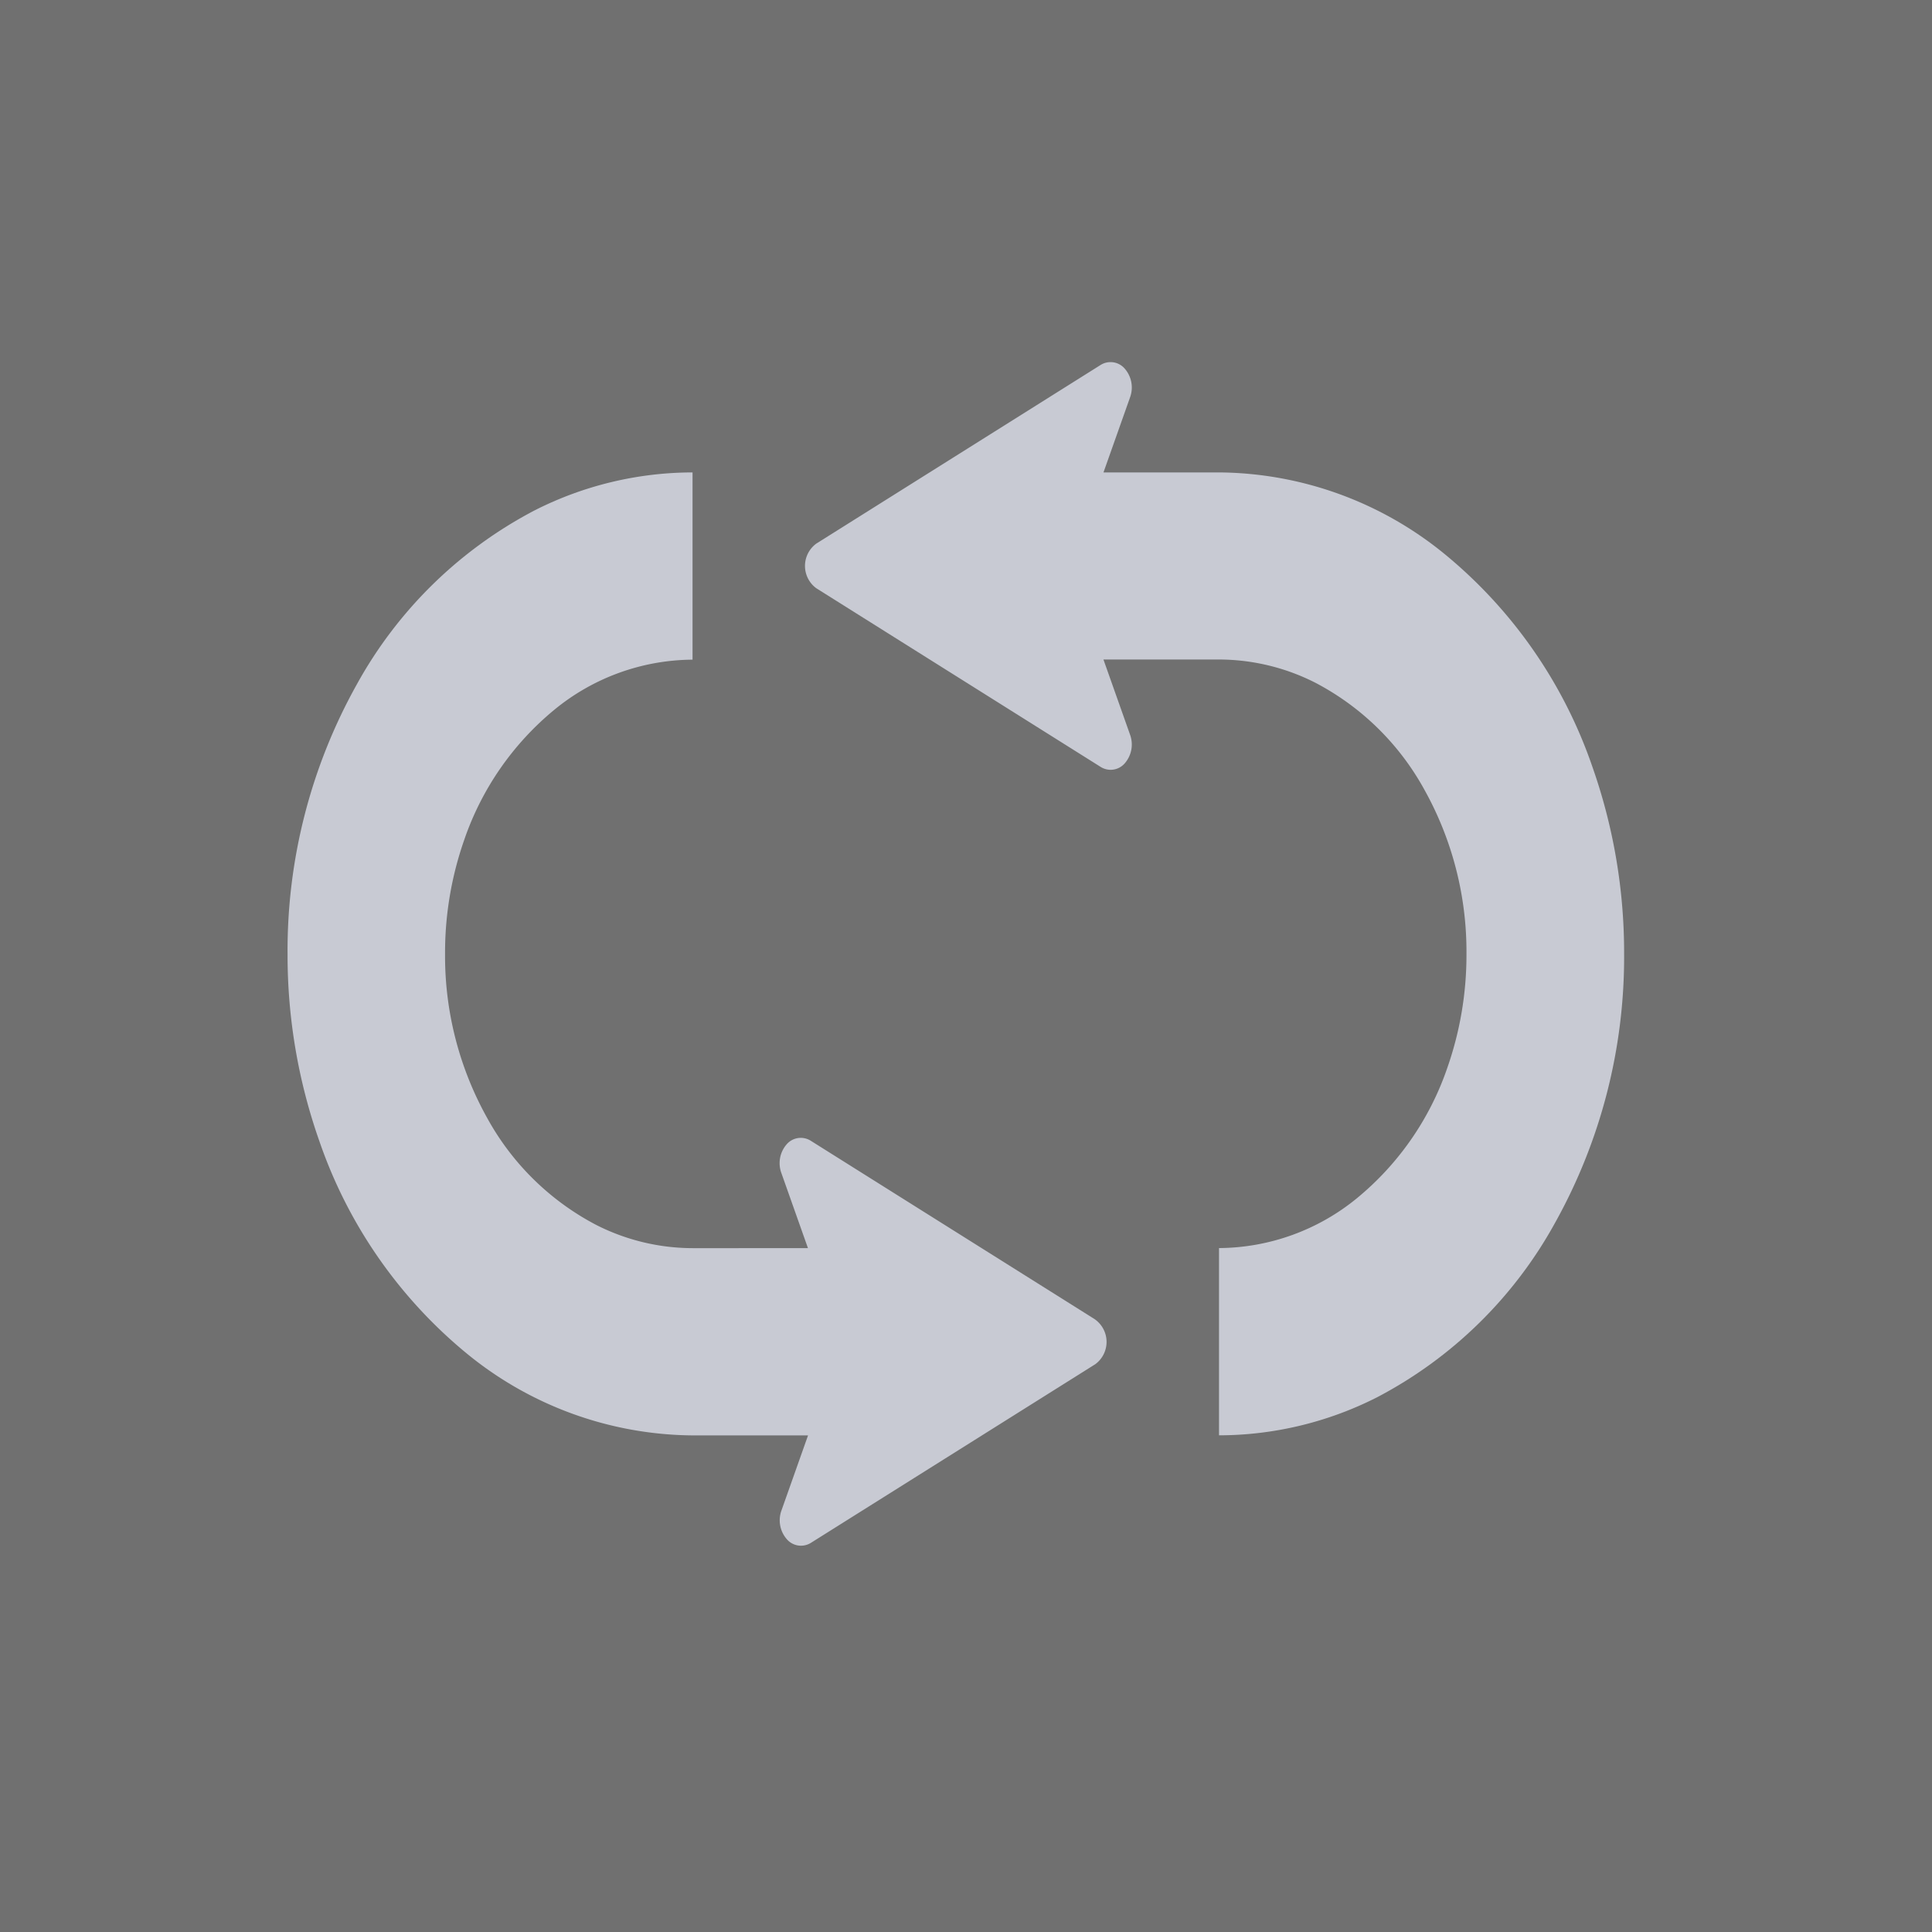 <svg xmlns="http://www.w3.org/2000/svg" width="50" height="50" viewBox="0 0 50 50">
  <rect x="0" y="0" width="50" height="50" fill="#333333" stroke="none"/>
  <g id="グループ_1026" data-name="グループ 1026" transform="translate(-76 -1382)">
    <g id="リピートボタンアイコン1" transform="translate(83.442 1326.061)">
      <path id="パス_4580" data-name="パス 4580" d="M218.633,75.775a12.273,12.273,0,0,0-3.8-5.48,9.326,9.326,0,0,0-5.862-2.13h-2.988l.689-1.946a.743.743,0,0,0-.135-.735.484.484,0,0,0-.628-.1l-7.359,4.624a.716.716,0,0,0,0,1.154l7.359,4.624a.483.483,0,0,0,.627-.095.742.742,0,0,0,.136-.735l-.69-1.949h2.989a5.524,5.524,0,0,1,2.493.6,6.827,6.827,0,0,1,2.82,2.762,8.606,8.606,0,0,1,1.093,4.256,8.835,8.835,0,0,1-.5,2.962,7.511,7.511,0,0,1-2.323,3.352,5.685,5.685,0,0,1-3.581,1.3v4.846a9.057,9.057,0,0,0,4.082-.98,11.159,11.159,0,0,0,4.61-4.511,14.123,14.123,0,0,0,1.792-6.968A14.493,14.493,0,0,0,218.633,75.775Z" transform="translate(-184.867)" fill="#b0b4c1"/>
      <path id="パス_4581" data-name="パス 4581" d="M20.9,122.759l-7.359-4.624a.483.483,0,0,0-.627.095.742.742,0,0,0-.136.735l.69,1.949H10.483a5.524,5.524,0,0,1-2.493-.6,6.827,6.827,0,0,1-2.82-2.762A8.6,8.6,0,0,1,4.076,113.3a8.837,8.837,0,0,1,.5-2.963A7.512,7.512,0,0,1,6.9,106.984a5.686,5.686,0,0,1,3.581-1.3v-4.846a9.058,9.058,0,0,0-4.082.98,11.157,11.157,0,0,0-4.61,4.512A14.12,14.12,0,0,0,0,113.3a14.487,14.487,0,0,0,.825,4.85,12.272,12.272,0,0,0,3.8,5.48,9.326,9.326,0,0,0,5.862,2.13H13.47l-.689,1.946a.743.743,0,0,0,.135.735.484.484,0,0,0,.628.1l7.359-4.623a.716.716,0,0,0,0-1.155Z" transform="translate(0 -32.673)" fill="#b0b4c1"/>
    </g>
    <rect id="長方形_2039" data-name="長方形 2039" width="50" height="50" transform="translate(76 1382)" fill="#fff" opacity="0.3"/>
  </g>
</svg>
